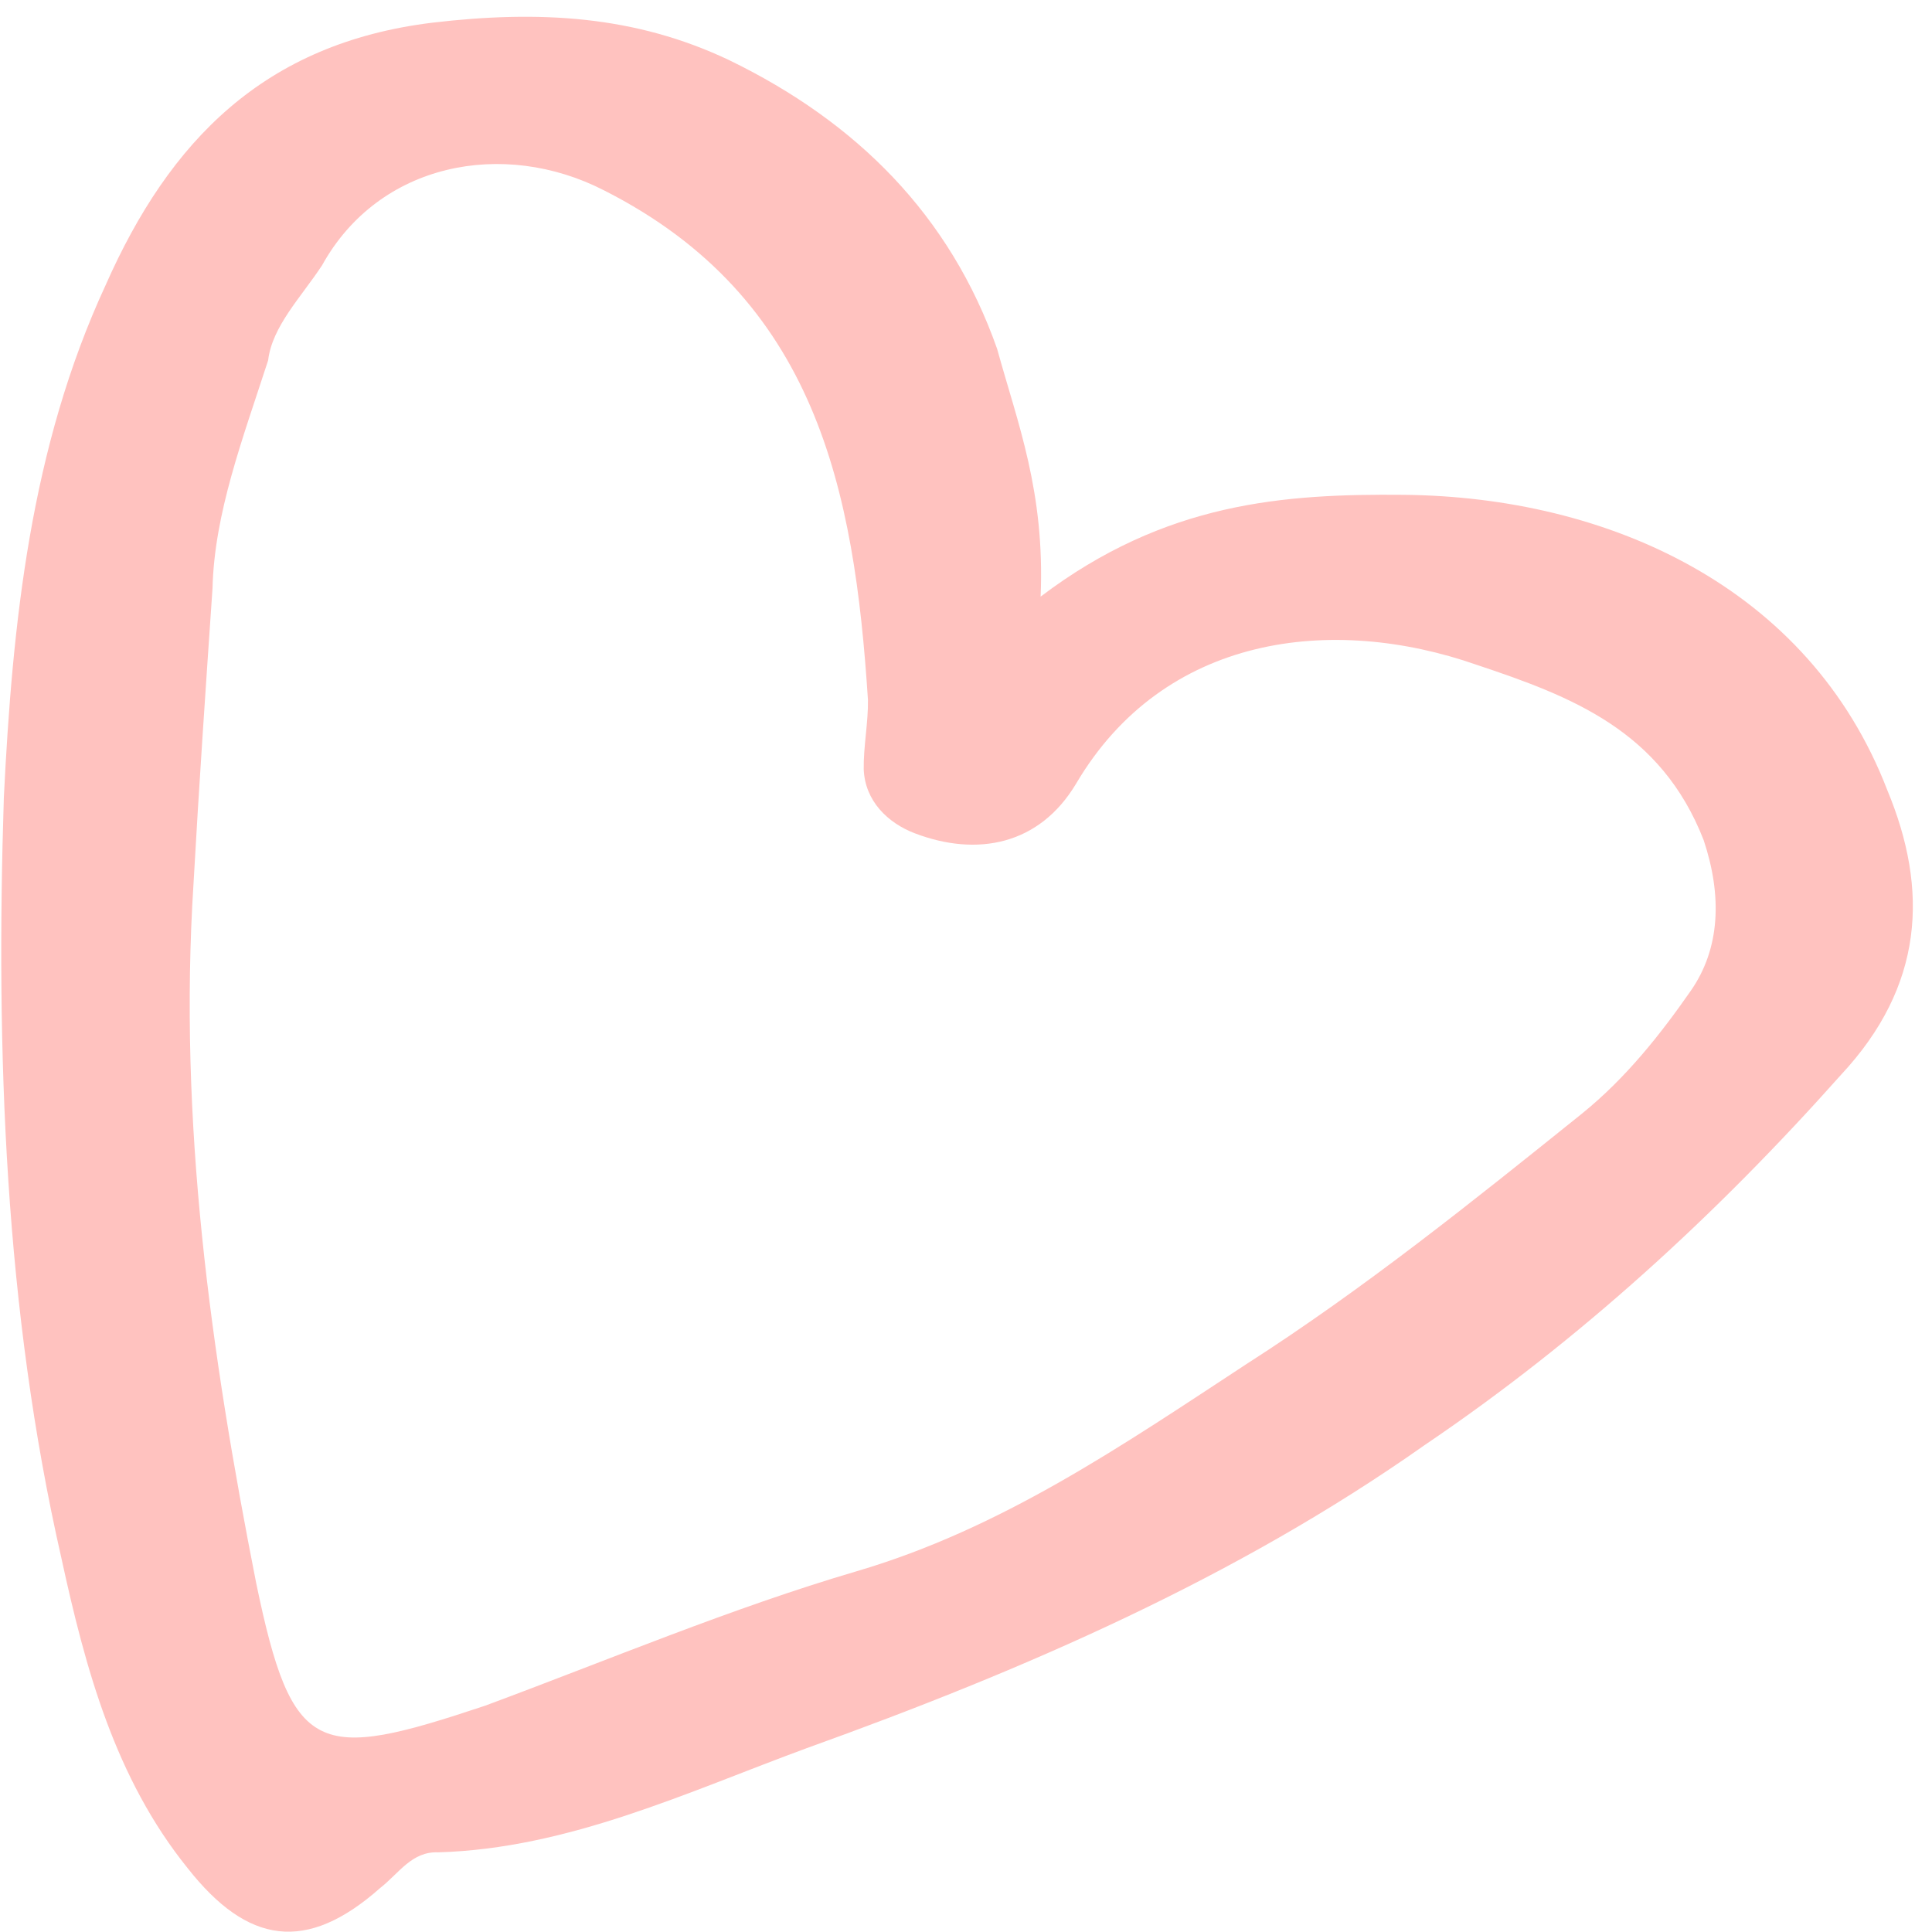 <?xml version="1.0" encoding="UTF-8"?> <svg xmlns="http://www.w3.org/2000/svg" width="64" height="64" viewBox="0 0 64 64" fill="none"> <path d="M34.472 19.764C38.611 16.627 42.543 16.356 46.506 16.392C53.255 16.457 59.925 19.438 62.517 26.169C63.902 29.494 63.725 32.667 60.988 35.602C56.874 40.222 52.342 44.388 47.186 47.875C40.946 52.275 33.892 55.334 26.726 57.909C22.789 59.356 18.832 61.237 14.515 61.361C13.645 61.325 13.223 62.048 12.592 62.544C10.149 64.707 8.201 64.408 6.216 61.885C3.815 58.909 2.834 55.295 2.031 51.602C0.155 43.376 -0.141 34.868 0.127 26.427C0.413 20.645 1.006 14.832 3.498 9.447C5.616 4.657 8.757 1.434 14.318 0.752C17.864 0.334 21.036 0.511 24.154 1.992C28.381 4.043 31.474 7.135 33.031 11.557C33.711 14.025 34.618 16.285 34.472 19.764ZM8.882 11.938C8.031 14.56 7.101 17.005 7.04 19.485C6.814 22.787 6.588 26.088 6.411 29.262C5.905 37.169 6.978 44.795 8.486 52.439C9.682 58.196 10.502 58.361 16.069 56.504C20.185 54.977 24.22 53.273 28.366 52.053C33.174 50.642 37.166 47.891 41.288 45.188C45.182 42.694 48.789 39.795 52.396 36.897C53.884 35.696 55.035 34.219 56.008 32.823C56.982 31.426 57.055 29.686 56.436 27.83C55.02 24.199 52.062 23.073 48.926 22.026C44.118 20.343 38.557 21.025 35.649 25.957C34.431 27.997 32.367 28.389 30.309 27.606C29.408 27.263 28.655 26.535 28.612 25.487C28.599 24.746 28.765 23.925 28.752 23.184C28.303 16.238 27.047 9.868 20.009 6.306C16.683 4.598 12.555 5.383 10.669 8.789C9.971 9.849 9.016 10.811 8.882 11.938Z" fill="#FFC2BF"></path> </svg> 
